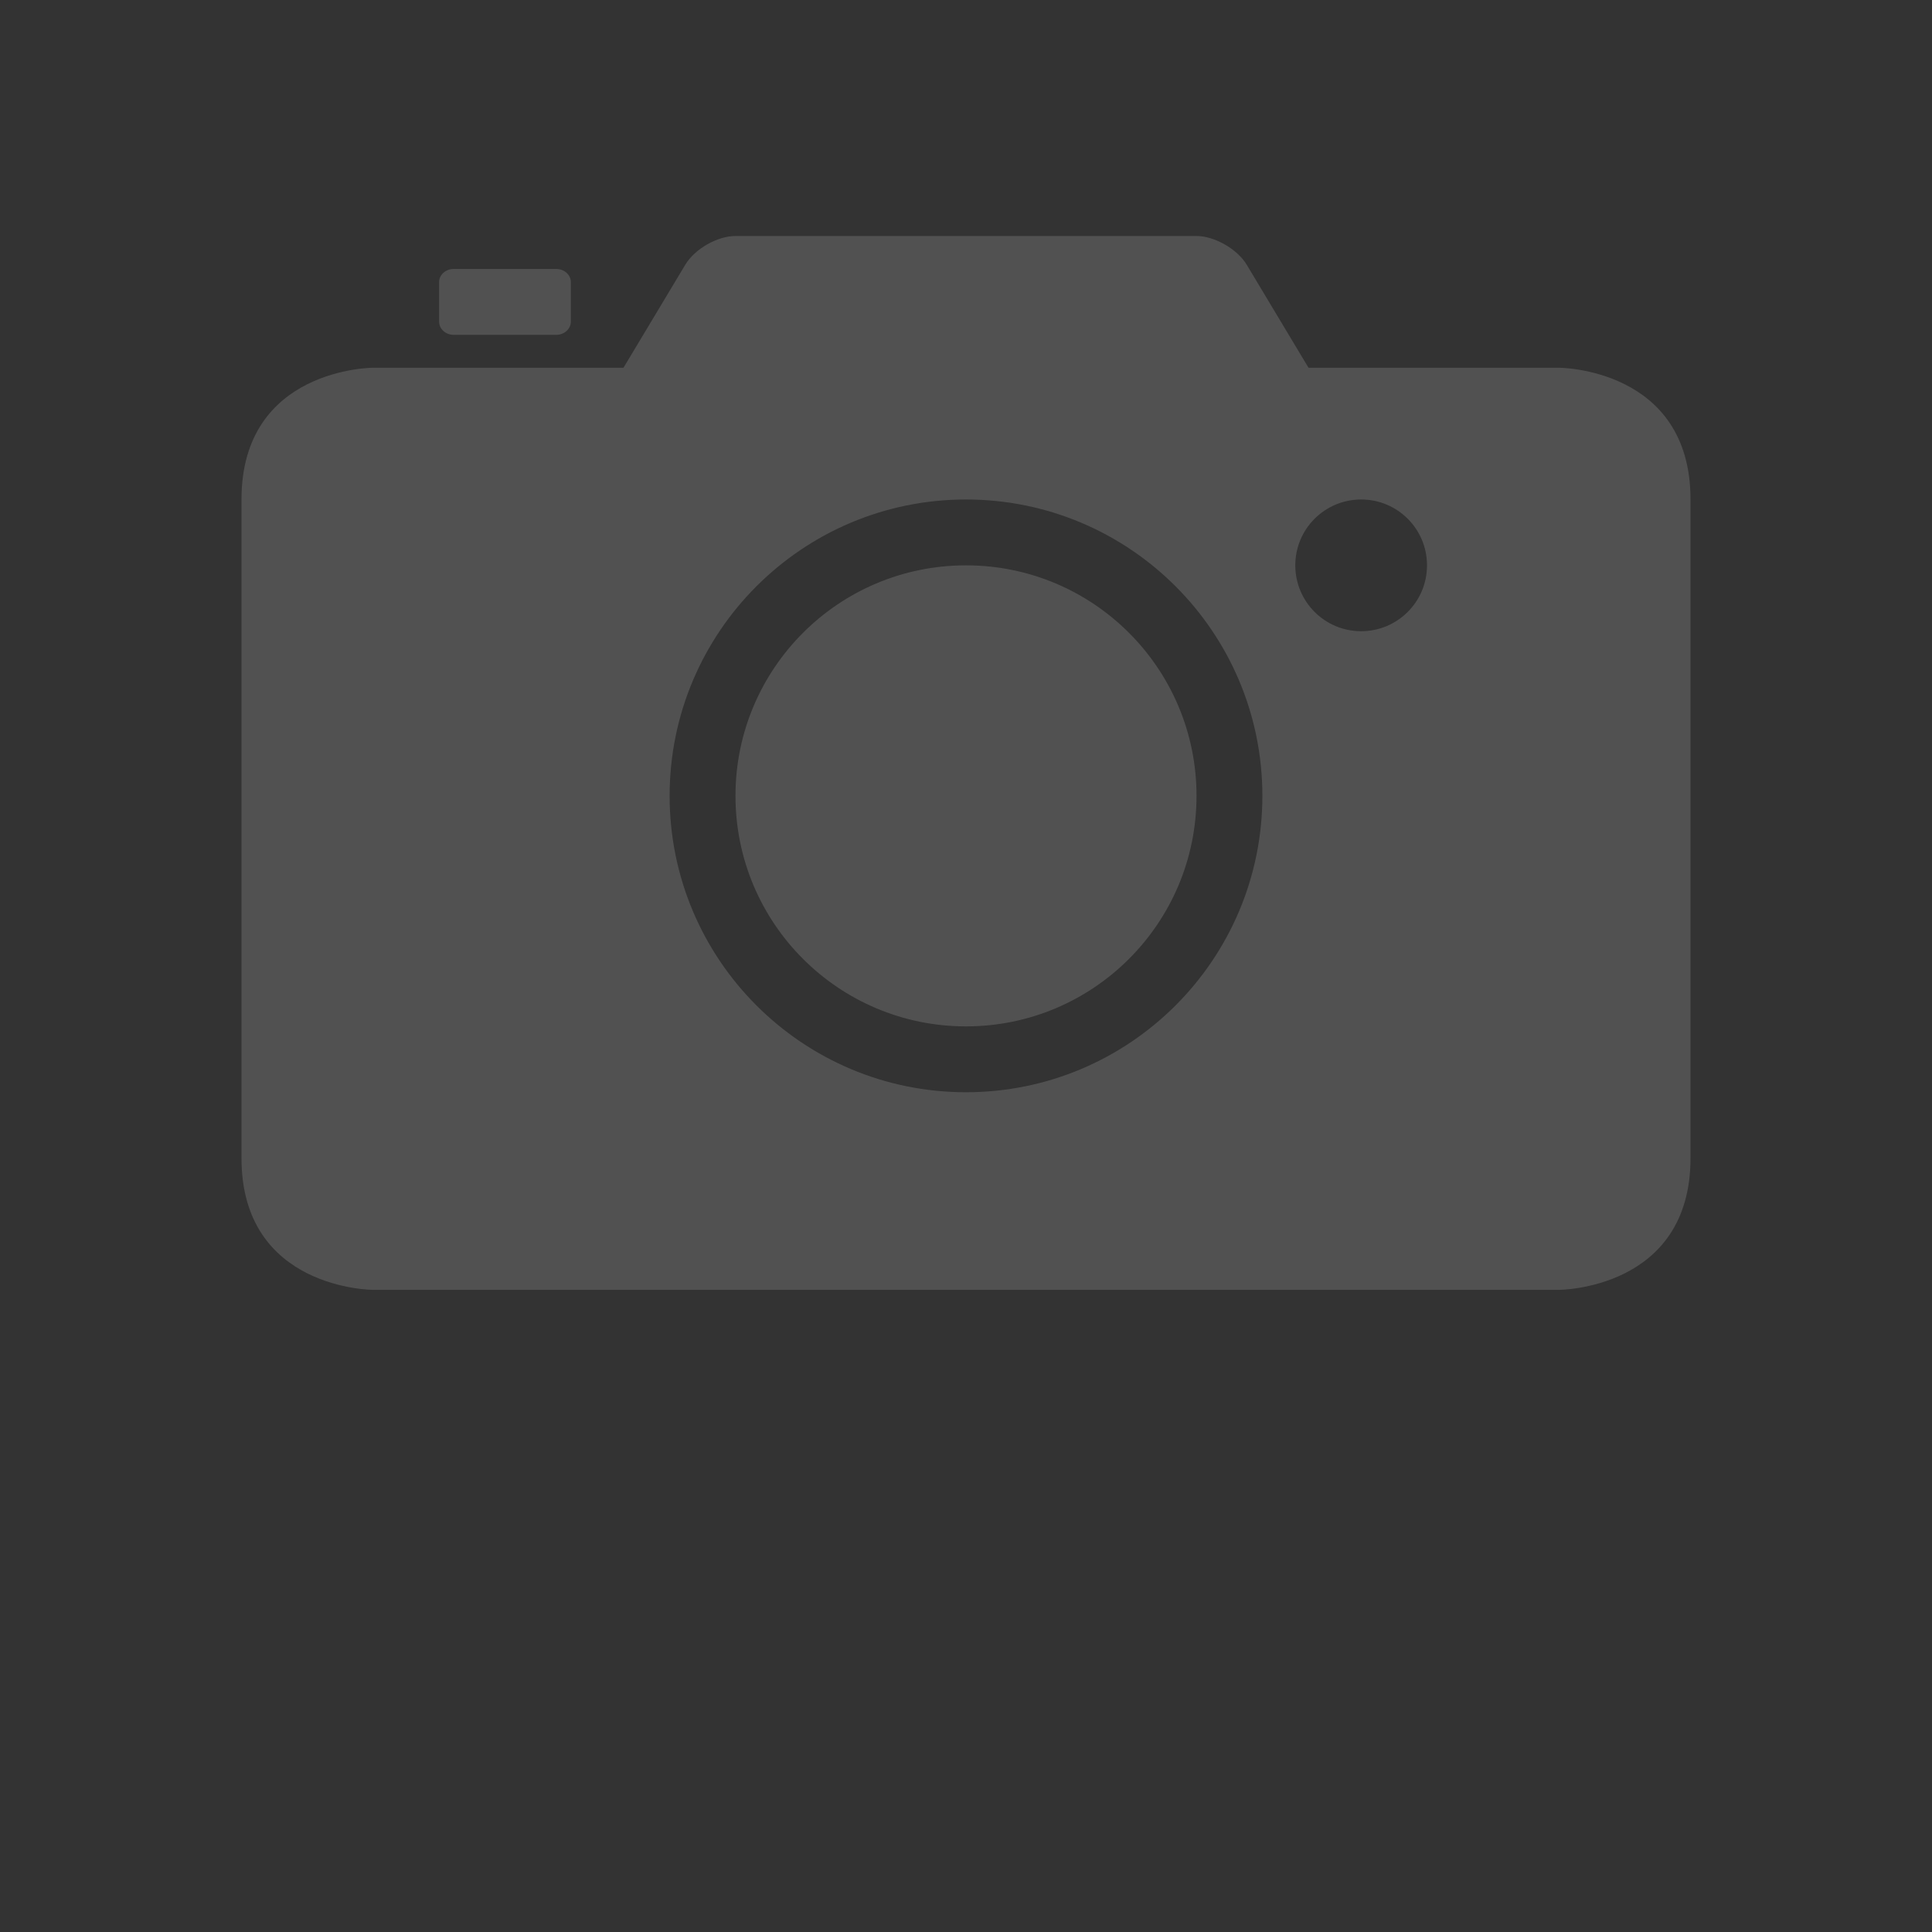 <?xml version="1.0" encoding="utf-8"?>
<!DOCTYPE svg PUBLIC "-//W3C//DTD SVG 1.1//EN" "http://www.w3.org/Graphics/SVG/1.1/DTD/svg11.dtd">
<svg xmlns="http://www.w3.org/2000/svg" xmlns:xlink="http://www.w3.org/1999/xlink" version="1.1" baseProfile="full" width="32" height="32" viewBox="0 0 32.00 32.00" enable-background="new 0 0 32.00 32.00" xml:space="preserve">
	<rect x="0" y="0" width="32.00" height="32.00" fill="#333333" stroke="none"/>
	<path fill="#ffffff" fill-opacity="0.15" d="M 21.673,6.091L 25.818,6.091C 25.818,6.091 28,6.091 28,8.273L 28,19.182C 28,21.364 25.818,21.364 25.818,21.364L 6.182,21.364C 6.182,21.364 4,21.364 4,19.182L 4,8.273C 4,6.091 6.182,6.091 6.182,6.091L 10.327,6.091L 11.351,4.384C 11.508,4.123 11.881,3.909 12.182,3.909L 19.818,3.909C 20.112,3.909 20.491,4.122 20.649,4.384L 21.673,6.091 Z M 16,18.091C 18.711,18.091 20.909,15.893 20.909,13.182C 20.909,10.471 18.711,8.273 16,8.273C 13.289,8.273 11.091,10.471 11.091,13.182C 11.091,15.893 13.289,18.091 16,18.091 Z M 16,17C 18.109,17 19.818,15.291 19.818,13.182C 19.818,11.073 18.109,9.364 16,9.364C 13.891,9.364 12.182,11.073 12.182,13.182C 12.182,15.291 13.891,17 16,17 Z M 22.545,10.455C 23.148,10.455 23.636,9.966 23.636,9.364C 23.636,8.761 23.148,8.273 22.545,8.273C 21.942,8.273 21.454,8.761 21.454,9.364C 21.454,9.966 21.942,10.455 22.545,10.455 Z M 7.515,4.455C 7.381,4.455 7.273,4.552 7.273,4.673L 7.273,5.327C 7.273,5.448 7.381,5.546 7.515,5.546L 9.213,5.546C 9.346,5.546 9.455,5.449 9.455,5.327L 9.455,4.673C 9.455,4.552 9.346,4.455 9.213,4.455L 7.515,4.455 Z "/>
</svg>
